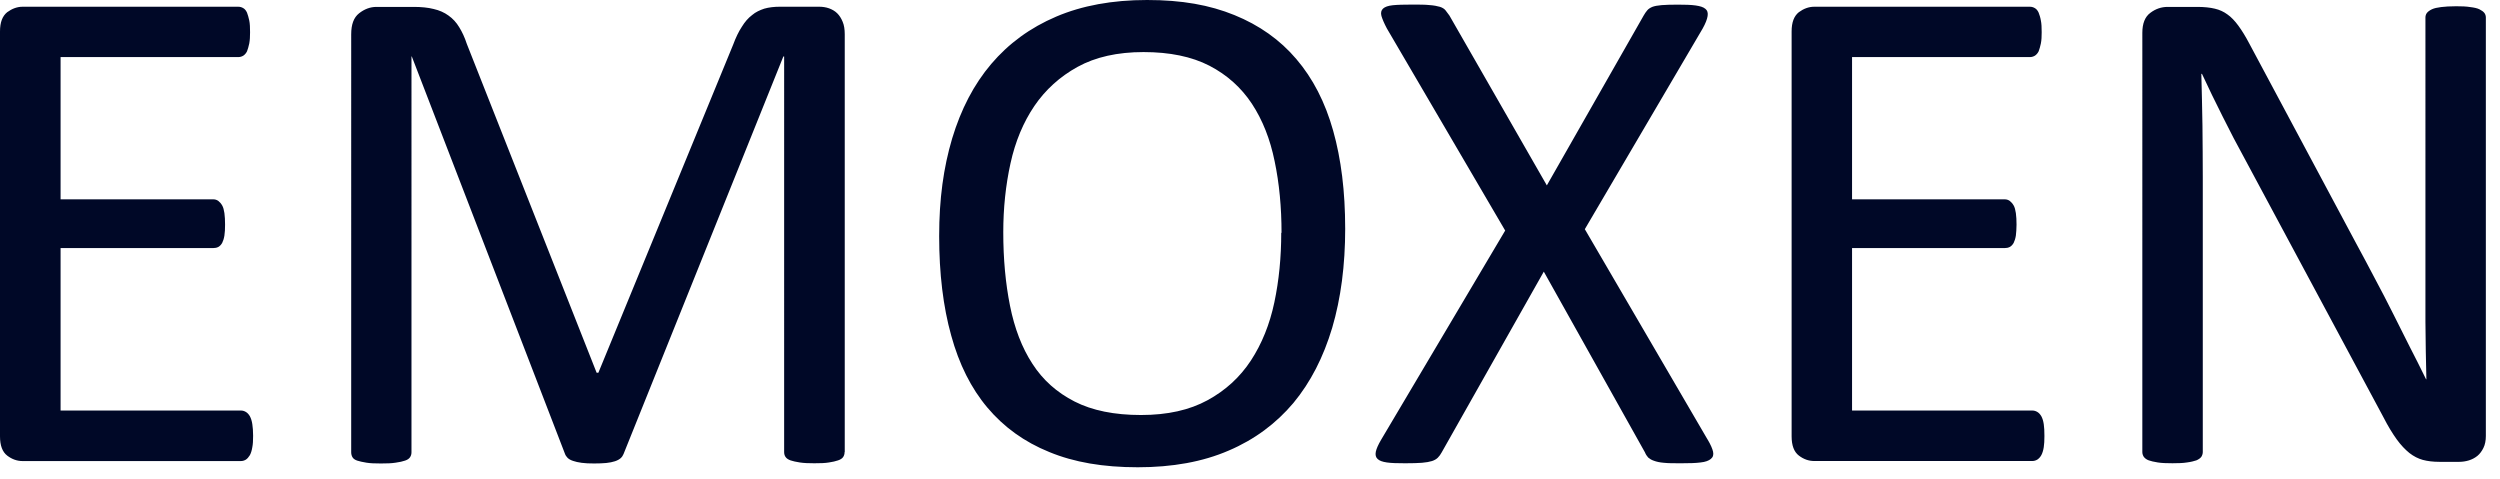 <?xml version="1.0" encoding="UTF-8"?>
<svg xmlns="http://www.w3.org/2000/svg" width="167" height="32" fill="none" viewBox="0 0 167 32">
  <g fill="#000827" clip-path="url(#clip0_11_957)">
    <path d="M16.907 29.139c0 .289-.011.536-.053.739-.032.204-.086.386-.161.525-.086.139-.171.236-.268.3-.107.064-.214.096-.343.096H1.51c-.364 0-.707-.118-1.028-.364C.161 30.189 0 29.761 0 29.15V2.1C0 1.489.161 1.071.482.814.803.579 1.146.45 1.51.45H15.912c.129 0 .236.032.343.096s.182.161.246.3c.053.139.107.321.15.525.043.204.053.471.053.782 0 .289-.011.525-.053.75-.043.204-.096.386-.15.525-.064.129-.15.225-.246.289-.107.064-.214.096-.343.096H4.047v9.502H14.241c.129 0 .236.032.343.107.096.075.182.171.257.3.075.129.118.3.15.514.032.225.043.482.043.771s-.011.525-.043.728c-.032.204-.086.364-.15.493-.075.129-.161.214-.257.268-.107.054-.214.075-.343.075H4.047v10.852H16.083c.129 0 .235.032.343.096.107.064.193.161.268.289.075.139.129.311.161.525.032.204.053.471.053.782m39.511 1.082c0 .129-.032.236-.096.332-.064.096-.182.171-.343.225-.161.053-.364.107-.61.139-.246.043-.578.053-.975.053-.375 0-.696-.011-.964-.053-.268-.043-.471-.086-.621-.139-.15-.054-.268-.129-.332-.225-.064-.086-.097-.203-.097-.332V3.771h-.053L41.653 30.328c-.043.107-.107.203-.193.279-.086.075-.214.15-.375.203-.171.054-.364.097-.589.118-.225.021-.493.032-.803.032-.332 0-.61-.011-.835-.043-.236-.032-.428-.075-.578-.129-.161-.053-.278-.118-.364-.203-.075-.086-.139-.161-.171-.257L27.508 3.771h-.021V30.211c0 .129-.032.236-.096.332-.064.096-.171.171-.332.225-.161.054-.375.107-.632.139-.257.043-.589.053-.985.053s-.717-.011-.964-.053c-.257-.043-.46-.086-.621-.139-.15-.053-.257-.129-.311-.225-.053-.086-.086-.203-.086-.332V2.293c0-.664.171-1.125.525-1.403.353-.279.739-.429 1.167-.429h2.484c.503 0 .953.043 1.328.139.386.086.718.236.996.439.289.204.525.461.717.782.193.311.364.675.503 1.103L39.854 24.897h.118L48.977 2.978c.171-.461.364-.868.578-1.189.203-.332.428-.589.685-.782.235-.204.525-.332.814-.429.3-.086.653-.129 1.049-.129h2.602c.236 0 .46.032.675.107.203.075.396.182.546.332.15.15.268.332.364.568.096.225.139.504.139.836V30.2h-.011Zm29.188-14.634c0-1.714-.15-3.31-.46-4.789-.3-1.478-.803-2.753-1.521-3.846-.717-1.082-1.66-1.928-2.837-2.539-1.188-.611-2.655-.911-4.401-.911-1.745 0-3.212.332-4.401.986-1.188.653-2.152 1.532-2.891 2.614-.739 1.093-1.274 2.368-1.595 3.835-.321 1.457-.482 2.989-.482 4.596 0 1.789.15 3.417.45 4.917.3 1.5.792 2.796 1.499 3.878.696 1.082 1.638 1.918 2.816 2.518 1.178.6 2.655.9 4.433.9 1.778 0 3.244-.332 4.444-.986 1.199-.653 2.163-1.532 2.902-2.657.728-1.114 1.253-2.41 1.563-3.878.311-1.468.461-3.021.461-4.66m4.272-.279c0 2.453-.289 4.671-.867 6.631-.589 1.971-1.446 3.642-2.592 5.024-1.156 1.371-2.591 2.443-4.326 3.182-1.734.75-3.758 1.114-6.071 1.114-2.313 0-4.251-.332-5.911-1.018-1.67-.675-3.041-1.671-4.133-2.967-1.092-1.296-1.895-2.903-2.42-4.821-.535-1.918-.803-4.135-.803-6.631s.289-4.574.867-6.524c.589-1.95 1.446-3.61 2.613-4.982 1.157-1.361 2.602-2.421 4.337-3.16C72.276.375 74.3 0 76.623 0c2.324 0 4.176.332 5.836 1.007 1.66.675 3.041 1.65 4.133 2.935 1.103 1.286 1.928 2.882 2.463 4.789.535 1.896.803 4.071.803 6.524v.011Zm24.21 14.098c.204.343.322.621.364.814.043.203 0 .364-.15.482-.139.118-.364.203-.685.236-.321.043-.749.054-1.285.054-.493 0-.889 0-1.167-.032-.278-.021-.503-.075-.674-.139-.161-.053-.29-.139-.375-.214-.075-.086-.161-.204-.214-.343l-6.757-12.073-6.821 12.073c-.075.139-.161.257-.257.353-.097.097-.225.172-.386.225-.171.053-.396.096-.675.118-.279.021-.653.032-1.124.032-.525 0-.931-.011-1.22-.054-.3-.043-.503-.118-.621-.236-.118-.107-.161-.268-.118-.482.043-.204.161-.471.364-.814l8.278-13.959-7.902-13.498c-.182-.343-.3-.621-.364-.836-.054-.204-.022-.375.107-.493.128-.118.343-.193.653-.225.31-.032.739-.043 1.284-.043.471 0 .857 0 1.157.032.299.021.524.064.707.118.171.054.299.139.374.236.075.107.161.214.257.343L103.329 12.384l6.467-11.345c.075-.129.15-.246.236-.343.075-.096.192-.171.342-.236.139-.054.354-.096.621-.118.268-.021.621-.032 1.082-.032.492 0 .878.011 1.188.054.3.043.514.107.653.225.139.107.183.268.15.482-.032.214-.139.493-.331.836l-7.871 13.402 8.202 14.056Zm22.498-.225c0 .289-.012.536-.044.739-.032.204-.085.386-.16.525-.075.139-.172.236-.268.3-.107.064-.214.096-.342.096h-14.563c-.364 0-.706-.118-1.027-.364-.322-.246-.483-.675-.483-1.286V2.1c0-.611.161-1.028.483-1.286.321-.236.663-.364 1.027-.364h14.402c.129 0 .235.032.342.096.108.064.183.161.247.3.053.139.117.321.149.525.044.204.054.471.054.782 0 .289-.01.525-.054.75-.042.204-.096.386-.149.525-.064.129-.15.225-.247.289-.107.064-.213.096-.342.096h-11.875v9.502h10.194c.128 0 .236.032.343.107.096.075.182.171.257.3.074.129.117.3.149.514.032.225.044.482.044.771s-.022.525-.044.728c-.032.204-.085.364-.149.493-.075.129-.161.214-.257.268-.107.054-.215.075-.343.075h-10.194v10.852h12.036c.128 0 .235.032.342.096.107.064.193.161.268.289.075.139.128.311.16.525.032.204.044.471.044.782m29.488 0c0 .311-.054.589-.161.803-.106.214-.235.396-.406.536-.172.139-.364.236-.568.3-.214.064-.428.096-.632.096h-1.338c-.418 0-.782-.043-1.103-.129-.311-.086-.61-.236-.899-.461-.278-.225-.568-.525-.847-.911-.277-.386-.589-.889-.899-1.5l-9.262-17.259c-.492-.889-.975-1.821-1.467-2.807-.493-.975-.953-1.928-1.381-2.85h-.043c.033 1.125.053 2.271.075 3.45.01 1.168.022 2.335.022 3.492v18.319c0 .107-.032.214-.097.321-.075.097-.182.171-.331.236-.161.053-.365.107-.622.139-.257.043-.588.054-.974.054s-.728-.011-.985-.054c-.257-.043-.461-.086-.6-.139-.15-.053-.257-.139-.332-.236-.065-.107-.097-.204-.097-.321V2.196c0-.621.172-1.071.536-1.339.354-.268.739-.396 1.156-.396h1.981c.461 0 .857.043 1.167.118.322.075.6.204.846.386.247.171.493.429.728.75.236.321.482.718.74 1.211l7.12 13.316c.439.814.868 1.607 1.274 2.389.407.771.814 1.532 1.188 2.292.376.739.75 1.489 1.114 2.218.375.718.739 1.457 1.103 2.196h.022c-.032-1.243-.054-2.518-.064-3.857V1.168c0-.107.032-.214.096-.3.075-.096.181-.171.332-.246.161-.075.364-.118.621-.15s.589-.054 1.006-.054c.365 0 .675.011.932.054.267.032.471.075.621.15.15.075.257.15.332.246.064.086.096.193.096.3V29.129v-.011Z"></path>
  </g>
  <defs>
    <clipPath id="clip0_11_957">
      <path fill="#fff" d="M0 0h166.054v32H0z"></path>
    </clipPath>
  </defs>
</svg>
